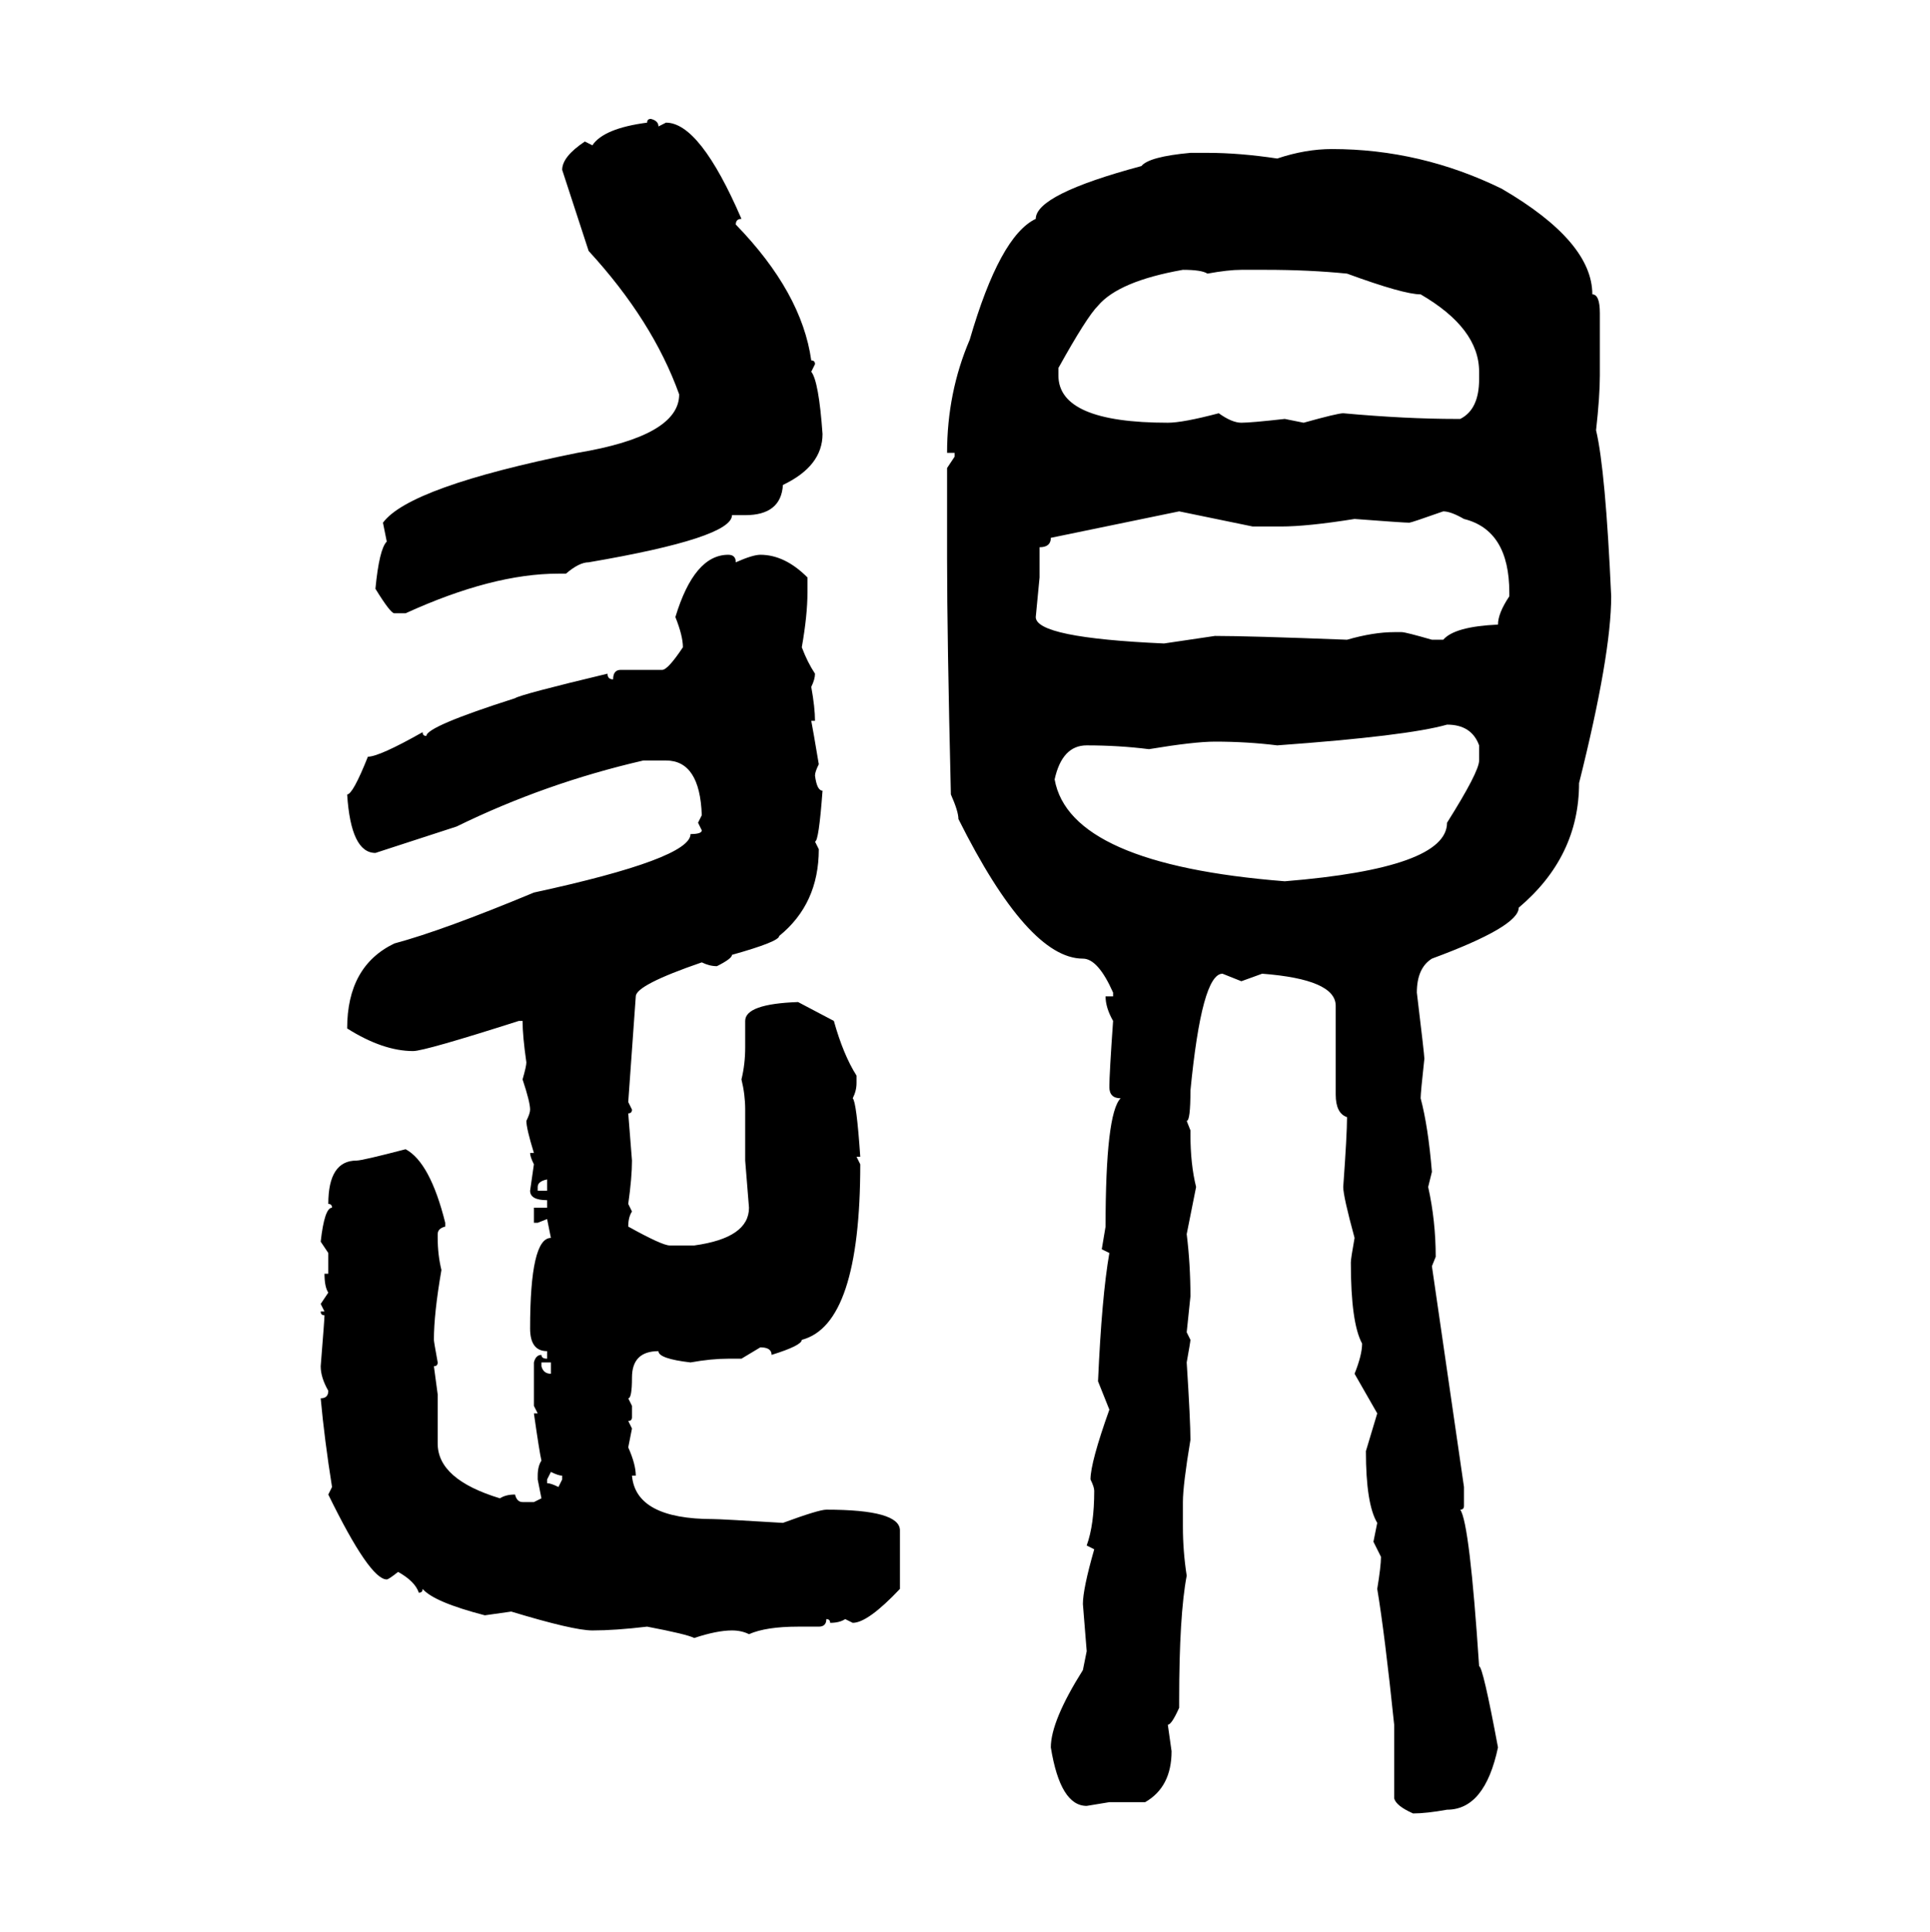 <svg xmlns="http://www.w3.org/2000/svg" xmlns:xlink="http://www.w3.org/1999/xlink" width="299.707" height="300"><path d="M101.07 18.46L101.07 18.46Q102.25 18.75 102.25 19.63L102.25 19.63L103.42 19.04Q108.69 19.04 115.14 33.98L115.14 33.98Q114.26 33.98 114.26 34.86L114.26 34.86Q124.51 45.41 125.98 55.96L125.98 55.96Q126.56 55.96 126.56 56.54L126.56 56.54L125.98 57.71Q127.15 59.18 127.73 67.38L127.73 67.38Q127.73 72.36 121.58 75.29L121.58 75.29Q121.29 79.98 115.72 79.98L115.72 79.98L113.67 79.98Q113.67 83.50 91.41 87.30L91.41 87.30Q89.94 87.30 87.89 89.06L87.89 89.06L86.72 89.06Q76.46 89.06 62.99 95.21L62.99 95.21L61.23 95.21Q60.64 95.21 58.30 91.41L58.30 91.41Q58.89 85.25 60.06 84.08L60.06 84.08L59.47 81.15Q63.57 75.59 89.65 70.31L89.65 70.31Q105.47 67.68 105.47 61.23L105.47 61.23Q101.37 49.80 91.41 38.96L91.41 38.96L87.30 26.37Q87.30 24.32 90.82 21.97L90.82 21.97L91.99 22.56Q93.75 19.92 100.49 19.04L100.49 19.04Q100.49 18.46 101.07 18.46ZM206.84 23.14L206.84 23.14Q220.61 23.14 233.20 29.30L233.20 29.30Q247.27 37.50 247.27 45.70L247.27 45.70Q248.44 45.70 248.44 48.63L248.44 48.63L248.44 58.30Q248.44 61.52 247.85 66.80L247.85 66.80Q249.32 72.95 250.20 92.58L250.20 92.58Q250.20 101.66 245.21 121.58L245.21 121.58Q245.21 133.01 235.84 140.92L235.84 140.92Q235.84 143.85 222.36 148.83L222.36 148.83Q220.02 150.29 220.02 154.10L220.02 154.10Q221.19 163.77 221.19 164.36L221.19 164.36Q220.61 169.63 220.61 170.51L220.61 170.51Q221.78 174.90 222.36 181.93L222.36 181.93L221.78 184.28Q222.95 189.55 222.95 195.12L222.95 195.12L222.36 196.58L227.34 230.86L227.34 233.79Q227.34 234.38 226.76 234.38L226.76 234.38Q228.22 236.43 229.69 258.69L229.69 258.69Q230.27 258.69 232.62 271.29L232.62 271.29Q230.57 280.96 224.71 280.96L224.71 280.96Q221.48 281.54 219.43 281.54L219.43 281.54Q216.80 280.37 216.50 279.20L216.50 279.20L216.50 267.77Q215.04 253.71 213.87 246.68L213.87 246.68Q214.45 243.16 214.45 241.70L214.45 241.70L213.28 239.36L213.87 236.43Q212.11 233.50 212.11 225.29L212.11 225.29L213.87 219.43L210.35 213.28Q211.52 210.35 211.52 208.59L211.52 208.59Q209.77 205.37 209.77 196.00L209.77 196.00Q209.77 195.41 210.35 192.19L210.35 192.19Q208.59 185.74 208.59 184.28L208.59 184.28Q209.18 176.07 209.18 173.44L209.18 173.44Q207.42 172.85 207.42 169.92L207.42 169.92L207.42 156.15Q207.42 152.05 196.00 151.17L196.00 151.17L192.77 152.34L189.84 151.17Q186.62 151.17 184.86 169.34L184.86 169.34Q184.86 174.02 184.28 174.02L184.28 174.02L184.86 175.49L184.86 176.07Q184.86 180.76 185.74 184.28L185.74 184.28L184.28 191.60Q184.86 196.29 184.86 201.27L184.86 201.27L184.28 206.84L184.86 208.01Q184.86 208.30 184.28 211.52L184.28 211.52Q184.86 220.61 184.86 223.54L184.86 223.54Q183.69 230.57 183.69 233.20L183.69 233.20L183.69 237.01Q183.69 240.82 184.28 244.63L184.28 244.63Q183.11 250.78 183.11 263.96L183.11 263.96L183.11 265.14Q181.93 267.77 181.35 267.77L181.35 267.77L181.93 271.88Q181.93 277.44 177.83 279.79L177.83 279.79L172.27 279.79L168.75 280.37Q164.65 280.37 163.18 271.29L163.18 271.29Q163.18 267.19 168.16 259.28L168.16 259.28L168.75 256.35L168.16 249.02Q168.16 246.68 169.92 240.53L169.92 240.53L168.75 239.94Q169.92 236.72 169.92 231.45L169.92 231.45Q169.92 230.86 169.34 229.69L169.34 229.69Q169.34 227.05 172.27 218.85L172.27 218.85L170.51 214.45Q171.09 201.27 172.27 194.53L172.27 194.53L171.09 193.95L171.68 190.43Q171.68 172.85 174.02 170.51L174.02 170.51Q172.27 170.51 172.27 168.75L172.27 168.75Q172.27 166.70 172.85 158.50L172.85 158.50Q171.68 156.45 171.68 154.69L171.68 154.69L172.85 154.69L172.85 154.10Q170.51 148.83 168.16 148.83L168.16 148.83Q159.67 148.83 148.83 127.15L148.83 127.15Q148.83 125.98 147.66 123.34L147.66 123.34Q147.07 98.73 147.07 86.72L147.07 86.72L147.07 72.66L148.24 70.90L148.24 70.31L147.07 70.31Q147.07 60.94 150.59 52.73L150.59 52.73Q155.27 36.62 160.84 33.98L160.84 33.98Q160.84 30.18 177.25 25.78L177.25 25.78Q178.42 24.32 184.86 23.73L184.86 23.73L187.50 23.73Q192.48 23.73 198.34 24.61L198.34 24.61Q202.73 23.14 206.84 23.14ZM164.36 57.13L164.36 57.13L164.36 58.30Q164.36 65.63 181.35 65.63L181.35 65.63Q183.69 65.63 189.26 64.16L189.26 64.16Q191.31 65.63 192.77 65.63L192.77 65.63Q194.24 65.63 199.51 65.04L199.51 65.04L202.44 65.63Q207.71 64.16 208.59 64.16L208.59 64.16Q218.26 65.04 226.17 65.04L226.17 65.04L226.76 65.04Q229.69 63.57 229.69 58.89L229.69 58.89L229.69 57.71Q229.69 50.98 220.61 45.70L220.61 45.70Q217.97 45.70 209.18 42.48L209.18 42.48Q203.32 41.89 196.58 41.89L196.58 41.89L192.77 41.89Q190.72 41.89 187.50 42.48L187.50 42.48Q186.62 41.89 183.69 41.89L183.69 41.89Q173.73 43.65 170.51 47.46L170.51 47.46Q168.75 49.22 164.36 57.13ZM161.43 84.96L161.43 84.96L161.43 89.65L160.84 95.80Q160.84 99.02 180.76 99.90L180.76 99.90L188.67 98.73Q193.95 98.73 209.18 99.32L209.18 99.32Q213.28 98.14 216.50 98.14L216.50 98.14L217.68 98.14Q218.26 98.14 222.36 99.32L222.36 99.32L224.12 99.32Q225.88 97.27 232.62 96.97L232.62 96.97Q232.62 95.21 234.38 92.58L234.38 92.58L234.38 91.99Q234.38 82.32 227.34 80.57L227.34 80.57Q225.29 79.39 224.12 79.39L224.12 79.39Q219.14 81.15 218.85 81.15L218.85 81.15Q217.97 81.15 210.35 80.57L210.35 80.57Q203.03 81.74 198.93 81.74L198.93 81.74L194.53 81.74L183.11 79.39L163.18 83.50Q163.18 84.96 161.43 84.96ZM113.09 86.13L113.09 86.13Q114.26 86.13 114.26 87.30L114.26 87.30Q116.89 86.13 118.07 86.13L118.07 86.13Q121.88 86.13 125.39 89.65L125.39 89.65L125.39 91.99Q125.39 95.51 124.51 100.49L124.51 100.49Q125.39 102.83 126.56 104.59L126.56 104.59Q126.56 105.47 125.98 106.64L125.98 106.64Q126.56 109.86 126.56 111.91L126.56 111.91L125.98 111.91Q126.27 113.38 127.15 118.65L127.15 118.65Q126.56 119.82 126.56 120.41L126.56 120.41Q126.86 122.75 127.73 122.75L127.73 122.75Q127.15 130.66 126.56 130.66L126.56 130.66L127.15 131.84Q127.15 140.33 121.00 145.31L121.00 145.31Q121.00 146.19 113.67 148.24L113.67 148.24Q113.67 148.83 111.33 150L111.33 150Q110.16 150 108.98 149.41L108.98 149.41Q98.73 152.93 98.73 154.69L98.73 154.69L97.56 171.09L98.14 172.27Q98.14 172.85 97.56 172.85L97.56 172.85L98.14 180.18Q98.14 182.81 97.56 186.91L97.56 186.91L98.14 188.09Q97.56 188.96 97.56 190.43L97.56 190.43Q102.83 193.36 104.00 193.36L104.00 193.36L107.81 193.36Q116.31 192.19 116.31 187.50L116.31 187.50L115.72 180.18L115.72 172.27Q115.72 169.92 115.14 167.58L115.14 167.58Q115.72 165.23 115.72 162.60L115.72 162.60L115.72 158.50Q115.72 155.86 123.93 155.57L123.93 155.57L129.49 158.50Q130.96 163.77 133.01 166.99L133.01 166.99L133.01 168.16Q133.01 169.34 132.42 170.51L132.42 170.51Q133.01 171.09 133.59 179.59L133.59 179.59L133.01 179.59L133.59 180.76Q133.59 205.66 124.51 208.01L124.51 208.01Q124.51 208.89 119.82 210.35L119.82 210.35Q119.82 209.18 118.07 209.18L118.07 209.18L115.14 210.94L113.09 210.94Q110.45 210.94 107.23 211.52L107.23 211.52Q102.25 210.94 102.25 209.77L102.25 209.77Q98.14 209.77 98.14 213.87L98.14 213.87Q98.14 217.09 97.56 217.09L97.56 217.09L98.14 218.26L98.14 220.02Q98.14 220.61 97.56 220.61L97.56 220.61L98.14 221.78L97.56 224.71Q98.73 227.34 98.73 229.10L98.73 229.10L98.14 229.10Q98.73 235.84 110.74 235.84L110.74 235.84Q111.91 235.84 121.58 236.43L121.58 236.43Q127.15 234.38 128.32 234.38L128.32 234.38Q139.75 234.38 139.75 237.60L139.75 237.60L139.75 246.68Q134.77 251.95 132.42 251.95L132.42 251.95L131.25 251.37Q130.37 251.95 128.91 251.95L128.91 251.95Q128.91 251.37 128.32 251.37L128.32 251.37Q128.32 252.54 127.15 252.54L127.15 252.54L123.93 252.54Q118.95 252.54 116.31 253.71L116.31 253.71Q115.14 253.13 113.67 253.13L113.67 253.13Q111.33 253.13 107.81 254.30L107.81 254.30Q106.64 253.71 100.49 252.54L100.49 252.54Q95.51 253.13 91.99 253.13L91.99 253.13Q89.06 253.13 79.39 250.20L79.39 250.20L75.29 250.78Q67.38 248.73 65.63 246.68L65.63 246.68Q65.63 247.27 65.04 247.27L65.04 247.27Q64.45 245.51 61.82 244.04L61.82 244.04Q60.35 245.21 60.06 245.21L60.06 245.21Q57.42 245.21 50.98 232.03L50.98 232.03L51.56 230.86Q50.39 223.54 49.80 217.09L49.80 217.09Q50.98 217.09 50.98 215.92L50.98 215.92Q49.80 213.87 49.80 212.11L49.80 212.11Q50.39 204.79 50.39 204.20L50.39 204.20Q49.80 204.20 49.80 203.61L49.80 203.61L50.39 203.61L49.80 202.44L50.98 200.68Q50.39 199.80 50.39 197.75L50.39 197.75L50.98 197.75L50.98 194.53L49.80 192.77Q50.39 187.50 51.56 187.50L51.56 187.50Q51.56 186.91 50.98 186.91L50.98 186.91Q50.98 180.18 55.37 180.18L55.37 180.18Q56.25 180.18 62.99 178.42L62.99 178.42Q66.80 180.47 69.14 189.84L69.14 189.84L69.14 190.43Q67.97 190.72 67.97 191.60L67.97 191.60L67.97 192.19Q67.97 194.82 68.55 197.17L68.55 197.17Q67.38 203.91 67.38 208.01L67.38 208.01Q67.38 208.30 67.97 211.52L67.97 211.52Q67.97 212.11 67.38 212.11L67.38 212.11L67.97 216.50L67.97 224.12Q67.97 229.69 77.64 232.62L77.64 232.62Q78.52 232.03 79.98 232.03L79.98 232.03Q80.27 233.20 81.15 233.20L81.15 233.20L82.91 233.20L84.08 232.62L83.50 229.69L83.50 229.10Q83.50 227.64 84.08 226.76L84.08 226.76Q83.79 225.59 82.91 219.43L82.91 219.43L83.50 219.43L82.91 218.26L82.91 211.52Q83.20 210.35 84.08 210.35L84.08 210.35Q84.08 210.94 84.96 210.94L84.96 210.94L84.96 209.77Q82.32 209.77 82.32 206.25L82.32 206.25Q82.32 192.19 85.55 192.19L85.55 192.19L84.96 189.26L83.50 189.84L82.91 189.84L82.91 187.50L84.96 187.50L84.96 186.33Q82.32 186.33 82.32 184.86L82.32 184.86L82.91 180.76Q82.32 179.59 82.32 179.00L82.32 179.00L82.91 179.00Q81.74 175.20 81.74 174.02L81.74 174.02Q82.32 172.85 82.32 172.27L82.32 172.27Q82.32 171.09 81.15 167.58L81.15 167.58Q81.74 165.53 81.74 164.94L81.74 164.94Q81.15 160.84 81.15 158.50L81.15 158.50L80.57 158.50Q65.92 163.18 64.16 163.18L64.16 163.18Q59.47 163.18 53.91 159.67L53.91 159.67Q53.91 150 61.23 146.48L61.23 146.48Q68.85 144.43 82.91 138.57L82.91 138.57Q107.23 133.30 107.23 129.49L107.23 129.49Q108.98 129.49 108.98 128.91L108.98 128.91L108.40 127.73L108.98 126.56Q108.69 118.07 103.42 118.07L103.42 118.07L99.90 118.07Q84.67 121.58 70.90 128.32L70.90 128.32L58.30 132.42Q54.49 132.42 53.91 123.34L53.91 123.34Q54.79 123.34 57.13 117.48L57.13 117.48Q58.89 117.48 65.63 113.67L65.63 113.67Q65.63 114.26 66.21 114.26L66.21 114.26Q66.21 112.79 79.98 108.40L79.98 108.40Q80.86 107.81 94.34 104.59L94.34 104.59Q94.34 105.47 95.21 105.47L95.21 105.47Q95.21 104.00 96.39 104.00L96.39 104.00L102.83 104.00Q103.71 104.00 106.05 100.49L106.05 100.49Q106.05 98.73 104.88 95.80L104.88 95.80Q107.81 86.13 113.09 86.13ZM198.34 115.72L198.34 115.72Q193.65 115.14 188.67 115.14L188.67 115.14Q185.45 115.14 178.42 116.31L178.42 116.31Q173.73 115.72 168.75 115.72L168.75 115.72Q164.94 115.72 163.77 121.00L163.77 121.00Q166.11 134.18 199.51 136.82L199.51 136.82Q224.71 134.77 224.71 127.73L224.71 127.73Q229.69 119.82 229.69 118.07L229.69 118.07L229.69 115.72Q228.52 112.50 224.71 112.50L224.71 112.50Q218.55 114.26 198.34 115.72ZM83.50 184.28L83.50 184.28L83.50 184.86L84.96 184.86L84.96 183.11Q83.50 183.40 83.50 184.28ZM85.55 211.52L84.08 211.52L84.08 212.11Q84.38 213.28 85.55 213.28L85.55 213.28L85.55 211.52ZM85.55 228.52L85.55 228.52L84.96 229.69L84.96 230.27Q85.55 230.27 86.72 230.86L86.72 230.86L87.30 229.69L87.30 229.10Q86.72 229.10 85.55 228.52Z"/></svg>
